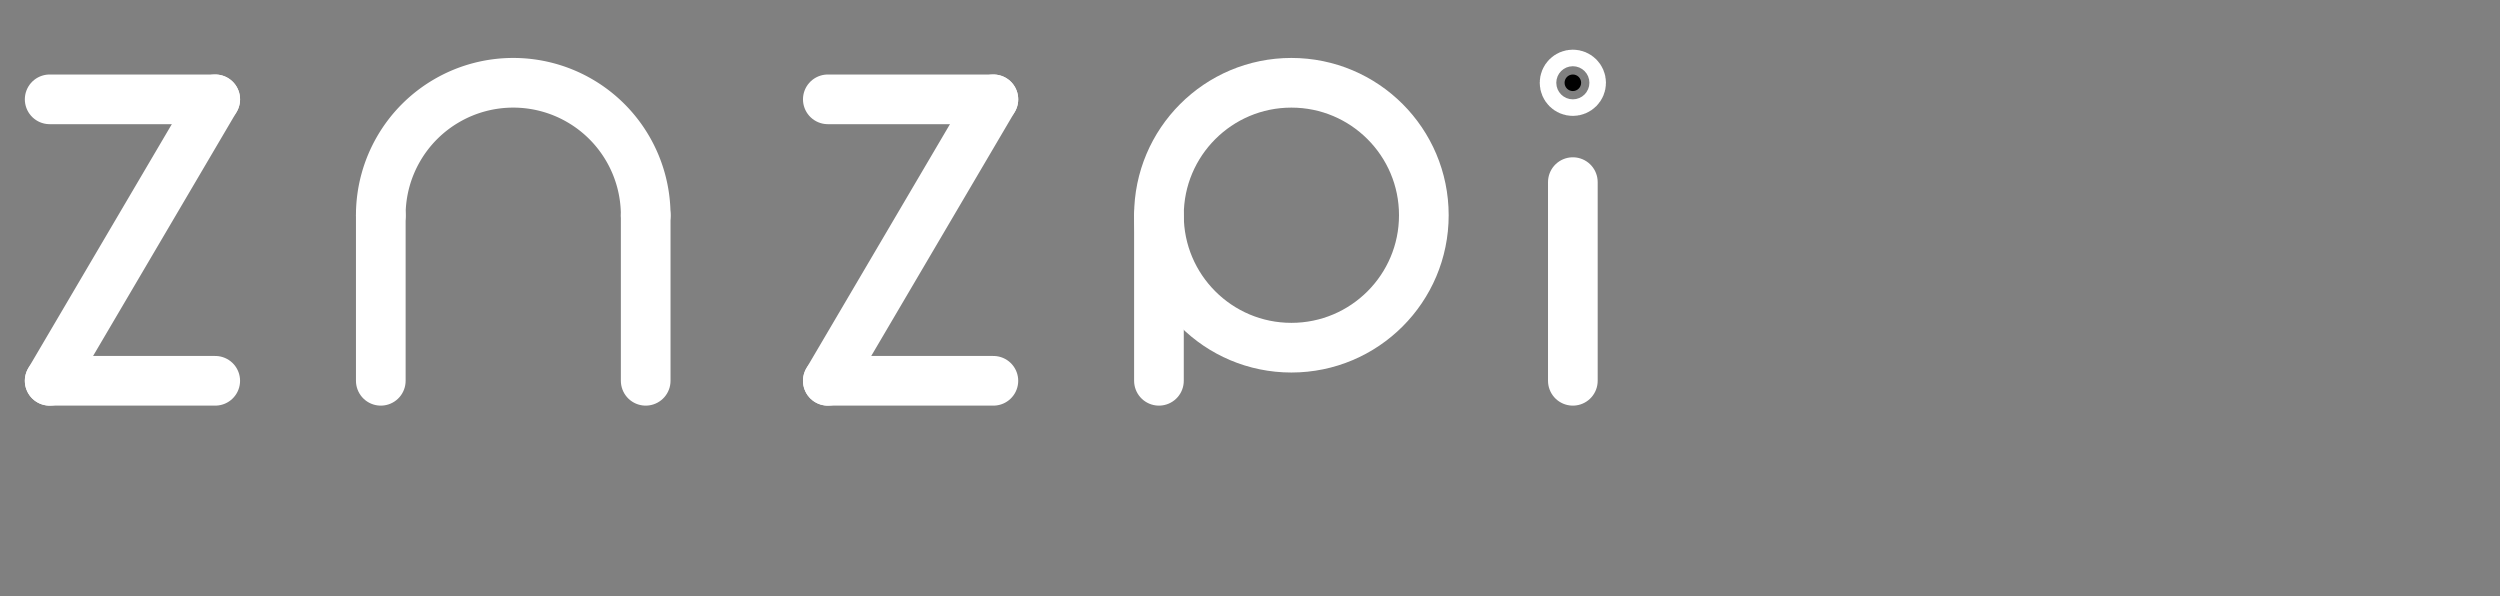 <!--- youvtec.com logo font
     Auther:zhiwei@youtec.com 
     Copyright: All rights reserved 
-->
<svg xmlns="http://www.w3.org/2000/svg" xmlns:xlink="http://www.w3.org/1999/xlink" width="100%" height="100%" viewBox="0 0 1510 360">
    <rect x="0" y="0" width="1510" height="360" fill="#808080" stroke="none"/>
    <defs>
        <g id="font-Z">
            <line x1="0" y1="0" x2="160" y2="0" stroke-linecap='round' stroke="white" stroke-width="30" />
            <line x1="160" y1="0" x2="0" y2="300" stroke-linecap='round' stroke="white" stroke-width="30" />
            <line x1="0" y1="300" x2="160" y2="300" stroke-linecap='round' stroke="white" stroke-width="30" />
        </g>
        <g id="font-z">
            <line x1="0" y1="30" x2="100" y2="30" stroke-linecap='round' stroke="white" stroke-width="30" />
            <line x1="100" y1="30" x2="0" y2="200" stroke-linecap='round' stroke="white" stroke-width="30" />
            <line x1="0" y1="200" x2="100" y2="200" stroke-linecap='round' stroke="white" stroke-width="30" />
        </g>
        <g id="font-n">
            <line x1="0" y1="100" x2="0" y2="200" stroke-linecap='round' stroke="white" stroke-width="30" />
            <line x1="160" y1="100" x2="160" y2="200" stroke-linecap='round' stroke="white" stroke-width="30" />
            <path d="m 0 100 a 80,80 0 1 1 160,0" stroke-linecap='round'   stroke="white" stroke-width="30" fill="none"/>
        </g>
        
        <g id="font-N">
            <line x1="0" y1="0" x2="0" y2="300" stroke-linecap='round' stroke="white" stroke-width="30" />
            <line x1="0" y1="0" x2="40" y2="0" stroke-linecap='round' stroke="white" stroke-width="30" />
            <line x1="0" y1="200" x2="40" y2="200" stroke-linecap='round' stroke="white" stroke-width="30" />
            <path d="m 40 0 a 100,100 0 1 1 0,200" stroke-linecap='round'   stroke="white" stroke-width="30" fill="none"/>
        </g>
        <g id="font-p">
            <line x1="0" y1="100" x2="0" y2="200" stroke-linecap='round' stroke="white" stroke-width="30" />
            <circle cx="80" cy="100" r="80" stroke-linecap='round'  stroke="white" stroke-width="30" fill="none" />
        </g>
        <g id="font-A">
            <line x1="100" y1="0" x2="0" y2="300" stroke-linecap='round'  stroke="white" stroke-width="30" />
            <line x1="100" y1="0" x2="200" y2="300" stroke-linecap='round'  stroke="white" stroke-width="30" />
            <line x1="50"  y1="180" x2="150" y2="180" stroke-linecap='round'  stroke="white" stroke-width="30" />
        </g>
        <g id="font-a">
            <circle cx="100" cy="100" r="100" stroke-linecap='round'  stroke="white" stroke-width="30" fill="none" />
            <line x1="200" y1="100" x2="200" y2="200" stroke-linecap='round'  stroke="white" stroke-width="30" />
        </g>
        <g id="font-I">
            <line x1="0" y1="0" x2="100" y2="0" stroke-linecap='round'  stroke="white" stroke-width="30" />
            <line x1="50" y1="0" x2="50" y2="300" stroke-linecap='round'  stroke="white" stroke-width="30" />
            <line x1="0" y1="300" x2="100" y2="300" stroke-linecap='round'  stroke="white" stroke-width="30" />
        </g>
        <g id="font-i">
            <circle cx="50" cy="20" r="5" stroke-linecap='round'  stroke="white" stroke-width="30" />
            <line x1="50" y1="80" x2="50" y2="200" stroke-linecap='round'  stroke="white" stroke-width="30" />
        </g>
        
    </defs>
    <use xlink:href="#font-z"  x = "30"   y = "30"/>
    <use xlink:href="#font-n"  x = "230"  y = "30"/>
    <use xlink:href="#font-z"  x = "500"  y = "30"/>
    <use xlink:href="#font-p"  x = "700"  y = "30"/>
    <use xlink:href="#font-i"  x = "900" y = "30"/>
</svg>
